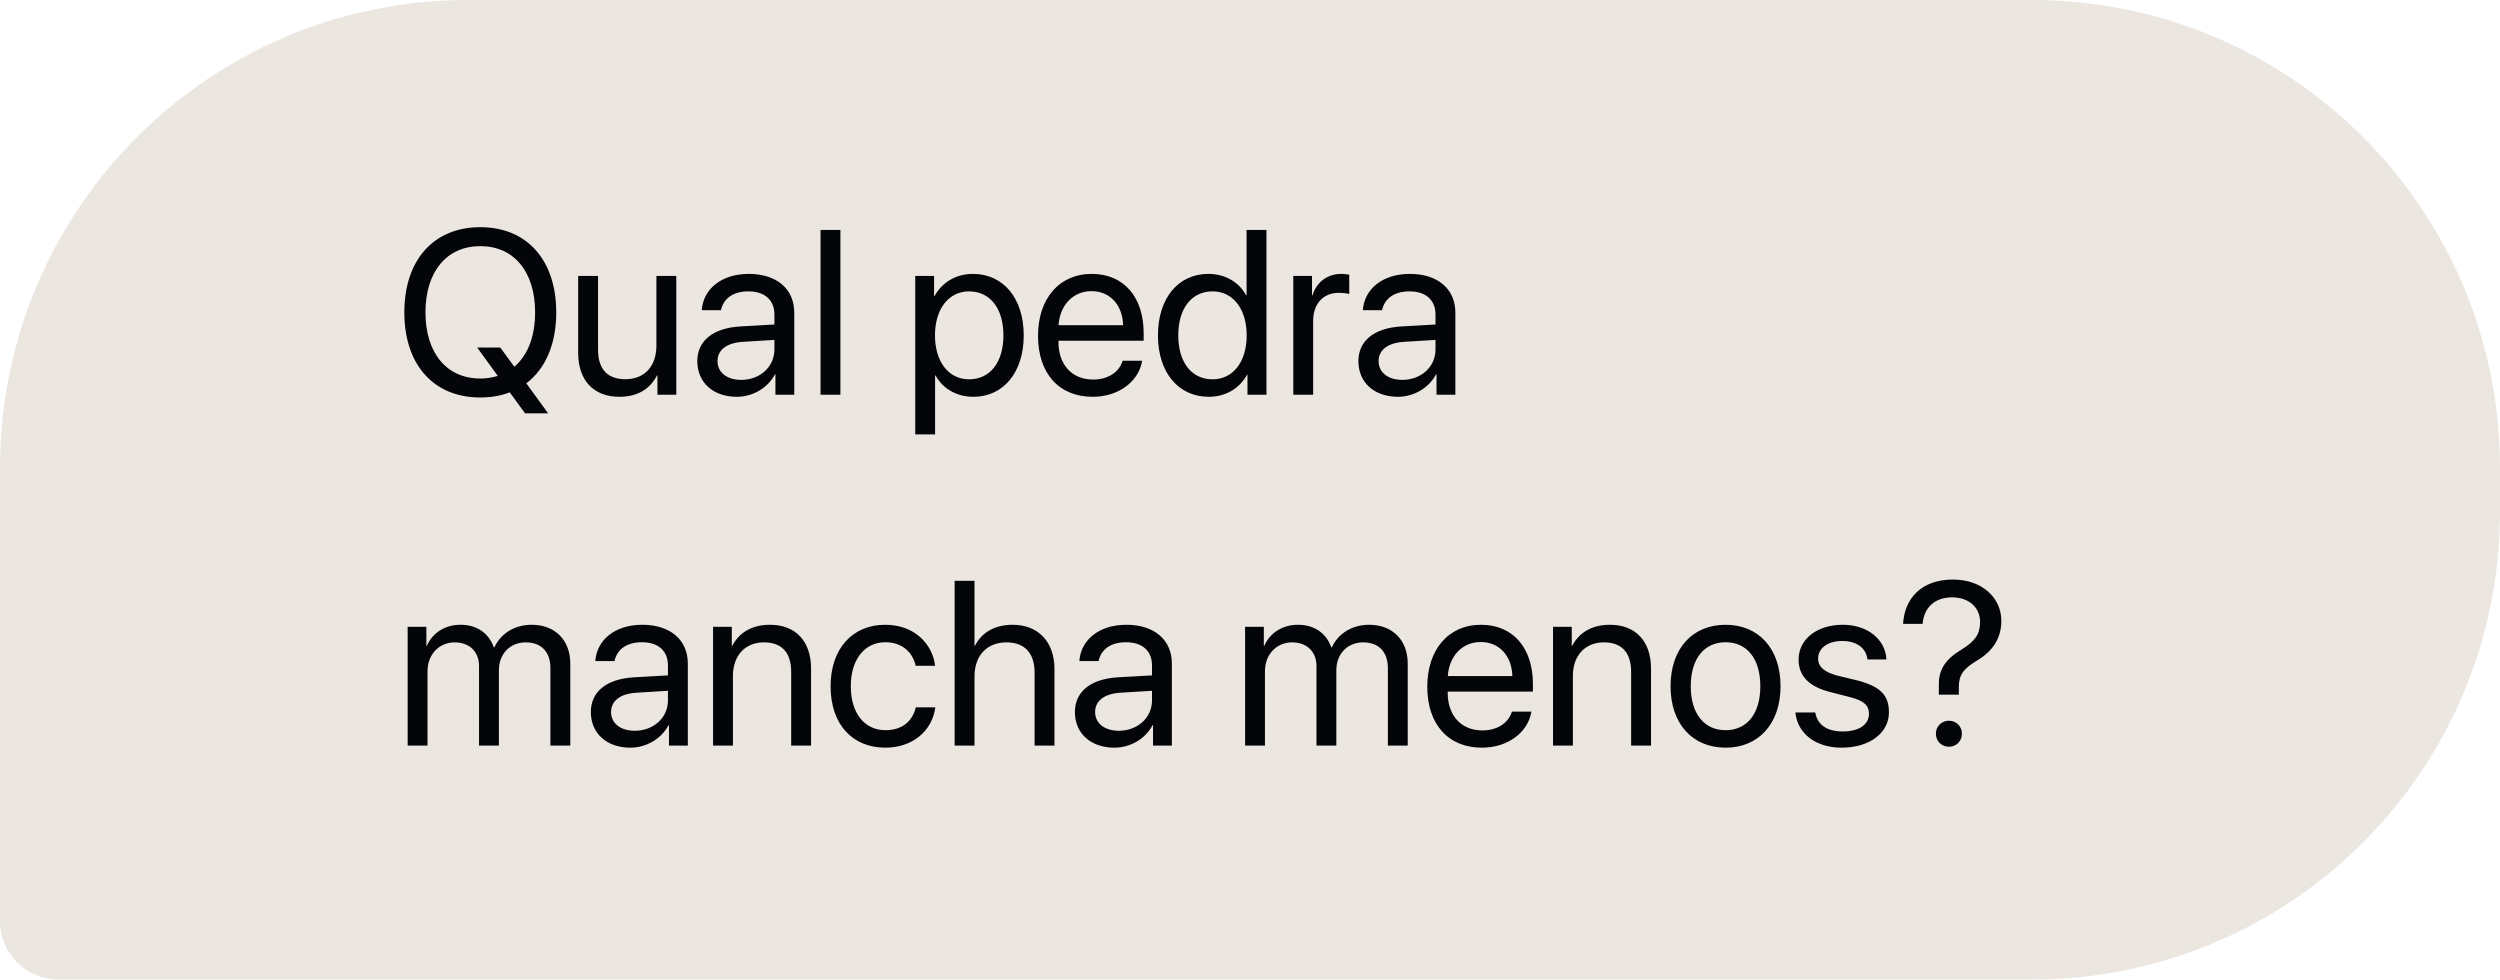 <svg xmlns="http://www.w3.org/2000/svg" width="171" height="67" viewBox="0 0 171 67" fill="none"><path d="M2.83318e-06 32C1.26846e-06 14.327 14.327 0 32 0H139C156.673 0 171 14.327 171 32L171 35C171 52.673 156.673 67 139 67H4C1.791 67 5.77341e-06 65.209 5.57782e-06 63L2.83318e-06 32Z" fill="#ECE6E0"></path><path d="M32.852 27.188C29.656 27.188 27.656 24.945 27.656 21.367C27.656 17.789 29.656 15.539 32.852 15.539C36.047 15.539 38.047 17.789 38.047 21.367C38.047 23.547 37.305 25.234 36 26.219L37.492 28.273H35.914L34.867 26.836C34.266 27.07 33.594 27.188 32.852 27.188ZM32.852 25.891C33.281 25.891 33.68 25.828 34.047 25.711L32.641 23.773H34.219L35.18 25.086C36.086 24.32 36.602 23.023 36.602 21.367C36.602 18.586 35.156 16.836 32.852 16.836C30.547 16.836 29.102 18.586 29.102 21.367C29.102 24.141 30.547 25.891 32.852 25.891ZM46.258 18.875L46.258 27H44.969L44.969 25.68H44.938C44.453 26.617 43.609 27.141 42.359 27.141C40.586 27.141 39.547 25.992 39.547 24.148L39.547 18.875H40.906L40.906 23.906C40.906 25.227 41.523 25.938 42.781 25.938C44.102 25.938 44.898 25.031 44.898 23.648L44.898 18.875H46.258ZM50.703 25.984C51.984 25.984 52.969 25.086 52.969 23.914L52.969 23.25L50.797 23.383C49.703 23.453 49.078 23.938 49.078 24.703C49.078 25.477 49.727 25.984 50.703 25.984ZM50.398 27.141C48.781 27.141 47.695 26.164 47.695 24.703C47.695 23.312 48.766 22.438 50.641 22.328L52.969 22.195L52.969 21.516C52.969 20.523 52.312 19.93 51.188 19.93C50.141 19.93 49.484 20.422 49.312 21.219H48C48.094 19.812 49.297 18.734 51.219 18.734C53.125 18.734 54.328 19.766 54.328 21.383L54.328 27H53.039L53.039 25.602H53.008C52.523 26.531 51.492 27.141 50.398 27.141ZM56.125 27L56.125 15.727H57.484L57.484 27H56.125ZM66.547 18.734C68.617 18.734 70.023 20.391 70.023 22.938C70.023 25.484 68.625 27.141 66.578 27.141C65.414 27.141 64.477 26.57 63.992 25.68H63.961L63.961 29.711H62.602L62.602 18.875H63.891L63.891 20.25H63.922C64.422 19.336 65.367 18.734 66.547 18.734ZM66.281 25.945C67.727 25.945 68.633 24.781 68.633 22.938C68.633 21.102 67.727 19.93 66.281 19.93C64.891 19.93 63.953 21.133 63.953 22.938C63.953 24.75 64.891 25.945 66.281 25.945ZM74.656 19.914C73.383 19.914 72.492 20.891 72.406 22.242H76.82C76.789 20.883 75.938 19.914 74.656 19.914ZM76.789 24.672H78.125C77.891 26.094 76.516 27.141 74.742 27.141C72.414 27.141 71 25.523 71 22.969C71 20.445 72.438 18.734 74.68 18.734C76.875 18.734 78.227 20.328 78.227 22.789L78.227 23.305H72.398L72.398 23.383C72.398 24.938 73.312 25.961 74.773 25.961C75.805 25.961 76.562 25.438 76.789 24.672ZM82.68 27.141C80.609 27.141 79.203 25.484 79.203 22.938C79.203 20.391 80.602 18.734 82.648 18.734C83.812 18.734 84.75 19.305 85.234 20.195H85.266L85.266 15.727H86.625L86.625 27H85.328L85.328 25.625H85.305C84.781 26.562 83.852 27.141 82.68 27.141ZM82.938 19.93C81.5 19.93 80.594 21.102 80.594 22.938C80.594 24.781 81.5 25.945 82.938 25.945C84.336 25.945 85.273 24.758 85.273 22.938C85.273 21.125 84.336 19.93 82.938 19.93ZM88.461 27L88.461 18.875H89.742L89.742 20.203H89.773C90.039 19.305 90.789 18.734 91.742 18.734C91.977 18.734 92.18 18.773 92.289 18.789L92.289 20.109C92.18 20.07 91.891 20.031 91.562 20.031C90.508 20.031 89.82 20.789 89.82 21.938L89.82 27H88.461ZM95.922 25.984C97.203 25.984 98.188 25.086 98.188 23.914L98.188 23.25L96.016 23.383C94.922 23.453 94.297 23.938 94.297 24.703C94.297 25.477 94.945 25.984 95.922 25.984ZM95.617 27.141C94 27.141 92.914 26.164 92.914 24.703C92.914 23.312 93.984 22.438 95.859 22.328L98.188 22.195L98.188 21.516C98.188 20.523 97.531 19.93 96.406 19.93C95.359 19.93 94.703 20.422 94.531 21.219H93.219C93.312 19.812 94.516 18.734 96.438 18.734C98.344 18.734 99.547 19.766 99.547 21.383L99.547 27H98.258L98.258 25.602H98.227C97.742 26.531 96.711 27.141 95.617 27.141ZM27.883 51L27.883 42.875H29.164L29.164 44.172H29.195C29.578 43.312 30.406 42.734 31.5 42.734C32.609 42.734 33.43 43.297 33.781 44.281H33.812C34.266 43.312 35.219 42.734 36.359 42.734C37.969 42.734 39.008 43.781 39.008 45.391L39.008 51H37.648L37.648 45.703C37.648 44.594 37.031 43.938 35.961 43.938C34.883 43.938 34.125 44.734 34.125 45.836L34.125 51H32.766L32.766 45.555C32.766 44.578 32.109 43.938 31.102 43.938C30.023 43.938 29.242 44.781 29.242 45.906L29.242 51H27.883ZM43.422 49.984C44.703 49.984 45.688 49.086 45.688 47.914L45.688 47.25L43.516 47.383C42.422 47.453 41.797 47.938 41.797 48.703C41.797 49.477 42.445 49.984 43.422 49.984ZM43.117 51.141C41.5 51.141 40.414 50.164 40.414 48.703C40.414 47.312 41.484 46.438 43.359 46.328L45.688 46.195L45.688 45.516C45.688 44.523 45.031 43.93 43.906 43.93C42.859 43.93 42.203 44.422 42.031 45.219H40.719C40.812 43.812 42.016 42.734 43.938 42.734C45.844 42.734 47.047 43.766 47.047 45.383L47.047 51H45.758L45.758 49.602H45.727C45.242 50.531 44.211 51.141 43.117 51.141ZM48.773 51L48.773 42.875H50.055L50.055 44.172H50.086C50.539 43.297 51.406 42.734 52.664 42.734C54.445 42.734 55.477 43.883 55.477 45.727L55.477 51H54.117L54.117 45.969C54.117 44.656 53.5 43.938 52.25 43.938C50.969 43.938 50.133 44.844 50.133 46.219L50.133 51H48.773ZM63.961 45.539H62.633C62.438 44.656 61.75 43.93 60.555 43.93C59.148 43.93 58.195 45.094 58.195 46.938C58.195 48.828 59.164 49.945 60.57 49.945C61.68 49.945 62.406 49.359 62.641 48.383H63.977C63.766 50 62.406 51.141 60.562 51.141C58.312 51.141 56.812 49.555 56.812 46.938C56.812 44.375 58.305 42.734 60.547 42.734C62.578 42.734 63.789 44.078 63.961 45.539ZM65.297 51L65.297 39.727H66.656L66.656 44.172H66.688C67.141 43.266 68.031 42.734 69.266 42.734C71.047 42.734 72.125 43.938 72.125 45.75L72.125 51H70.766L70.766 46C70.766 44.711 70.117 43.938 68.844 43.938C67.492 43.938 66.656 44.859 66.656 46.266L66.656 51H65.297ZM76.531 49.984C77.812 49.984 78.797 49.086 78.797 47.914L78.797 47.25L76.625 47.383C75.531 47.453 74.906 47.938 74.906 48.703C74.906 49.477 75.555 49.984 76.531 49.984ZM76.227 51.141C74.609 51.141 73.523 50.164 73.523 48.703C73.523 47.312 74.594 46.438 76.469 46.328L78.797 46.195L78.797 45.516C78.797 44.523 78.141 43.93 77.016 43.93C75.969 43.93 75.312 44.422 75.141 45.219H73.828C73.922 43.812 75.125 42.734 77.047 42.734C78.953 42.734 80.156 43.766 80.156 45.383L80.156 51H78.867L78.867 49.602H78.836C78.352 50.531 77.32 51.141 76.227 51.141ZM85.164 51L85.164 42.875H86.445L86.445 44.172H86.477C86.859 43.312 87.688 42.734 88.781 42.734C89.891 42.734 90.711 43.297 91.062 44.281H91.094C91.547 43.312 92.5 42.734 93.641 42.734C95.25 42.734 96.289 43.781 96.289 45.391L96.289 51H94.93L94.93 45.703C94.93 44.594 94.312 43.938 93.242 43.938C92.164 43.938 91.406 44.734 91.406 45.836L91.406 51H90.047L90.047 45.555C90.047 44.578 89.391 43.938 88.383 43.938C87.305 43.938 86.523 44.781 86.523 45.906L86.523 51H85.164ZM101.281 43.914C100.008 43.914 99.117 44.891 99.031 46.242H103.445C103.414 44.883 102.563 43.914 101.281 43.914ZM103.414 48.672H104.75C104.516 50.094 103.141 51.141 101.367 51.141C99.039 51.141 97.625 49.523 97.625 46.969C97.625 44.445 99.062 42.734 101.305 42.734C103.5 42.734 104.852 44.328 104.852 46.789L104.852 47.305H99.023L99.023 47.383C99.023 48.938 99.938 49.961 101.398 49.961C102.43 49.961 103.188 49.438 103.414 48.672ZM106.227 51L106.227 42.875H107.508L107.508 44.172H107.539C107.992 43.297 108.859 42.734 110.117 42.734C111.898 42.734 112.93 43.883 112.93 45.727L112.93 51H111.57L111.57 45.969C111.57 44.656 110.953 43.938 109.703 43.938C108.422 43.938 107.586 44.844 107.586 46.219L107.586 51H106.227ZM118.031 51.141C115.781 51.141 114.266 49.523 114.266 46.938C114.266 44.344 115.781 42.734 118.031 42.734C120.273 42.734 121.789 44.344 121.789 46.938C121.789 49.523 120.273 51.141 118.031 51.141ZM118.031 49.945C119.469 49.945 120.406 48.852 120.406 46.938C120.406 45.023 119.469 43.93 118.031 43.93C116.594 43.93 115.648 45.023 115.648 46.938C115.648 48.852 116.594 49.945 118.031 49.945ZM123.023 45.117C123.023 43.727 124.266 42.734 126.055 42.734C127.734 42.734 128.969 43.734 129.031 45.109H127.734C127.641 44.328 127.008 43.844 126.008 43.844C125.016 43.844 124.359 44.336 124.359 45.047C124.359 45.609 124.789 45.984 125.711 46.219L126.969 46.523C128.609 46.938 129.203 47.531 129.203 48.727C129.203 50.141 127.867 51.141 125.969 51.141C124.188 51.141 122.945 50.172 122.805 48.734H124.164C124.313 49.578 124.953 50.031 126.055 50.031C127.156 50.031 127.836 49.562 127.836 48.828C127.836 48.25 127.5 47.938 126.586 47.695L125.156 47.328C123.727 46.961 123.023 46.227 123.023 45.117ZM130.172 42.672C130.258 40.984 131.383 39.641 133.578 39.641C135.547 39.641 136.891 40.859 136.891 42.469C136.891 43.695 136.258 44.562 135.258 45.164C134.266 45.75 133.984 46.188 133.984 47.008L133.984 47.516H132.617L132.617 46.797C132.609 45.766 133.109 45.062 134.18 44.422C135.086 43.867 135.438 43.375 135.438 42.539C135.438 41.57 134.688 40.859 133.523 40.859C132.344 40.859 131.594 41.555 131.508 42.672H130.172ZM133.305 51.078C132.805 51.078 132.414 50.688 132.414 50.188C132.414 49.68 132.805 49.297 133.305 49.297C133.813 49.297 134.195 49.68 134.195 50.188C134.195 50.688 133.813 51.078 133.305 51.078Z" fill="#040509"></path></svg>